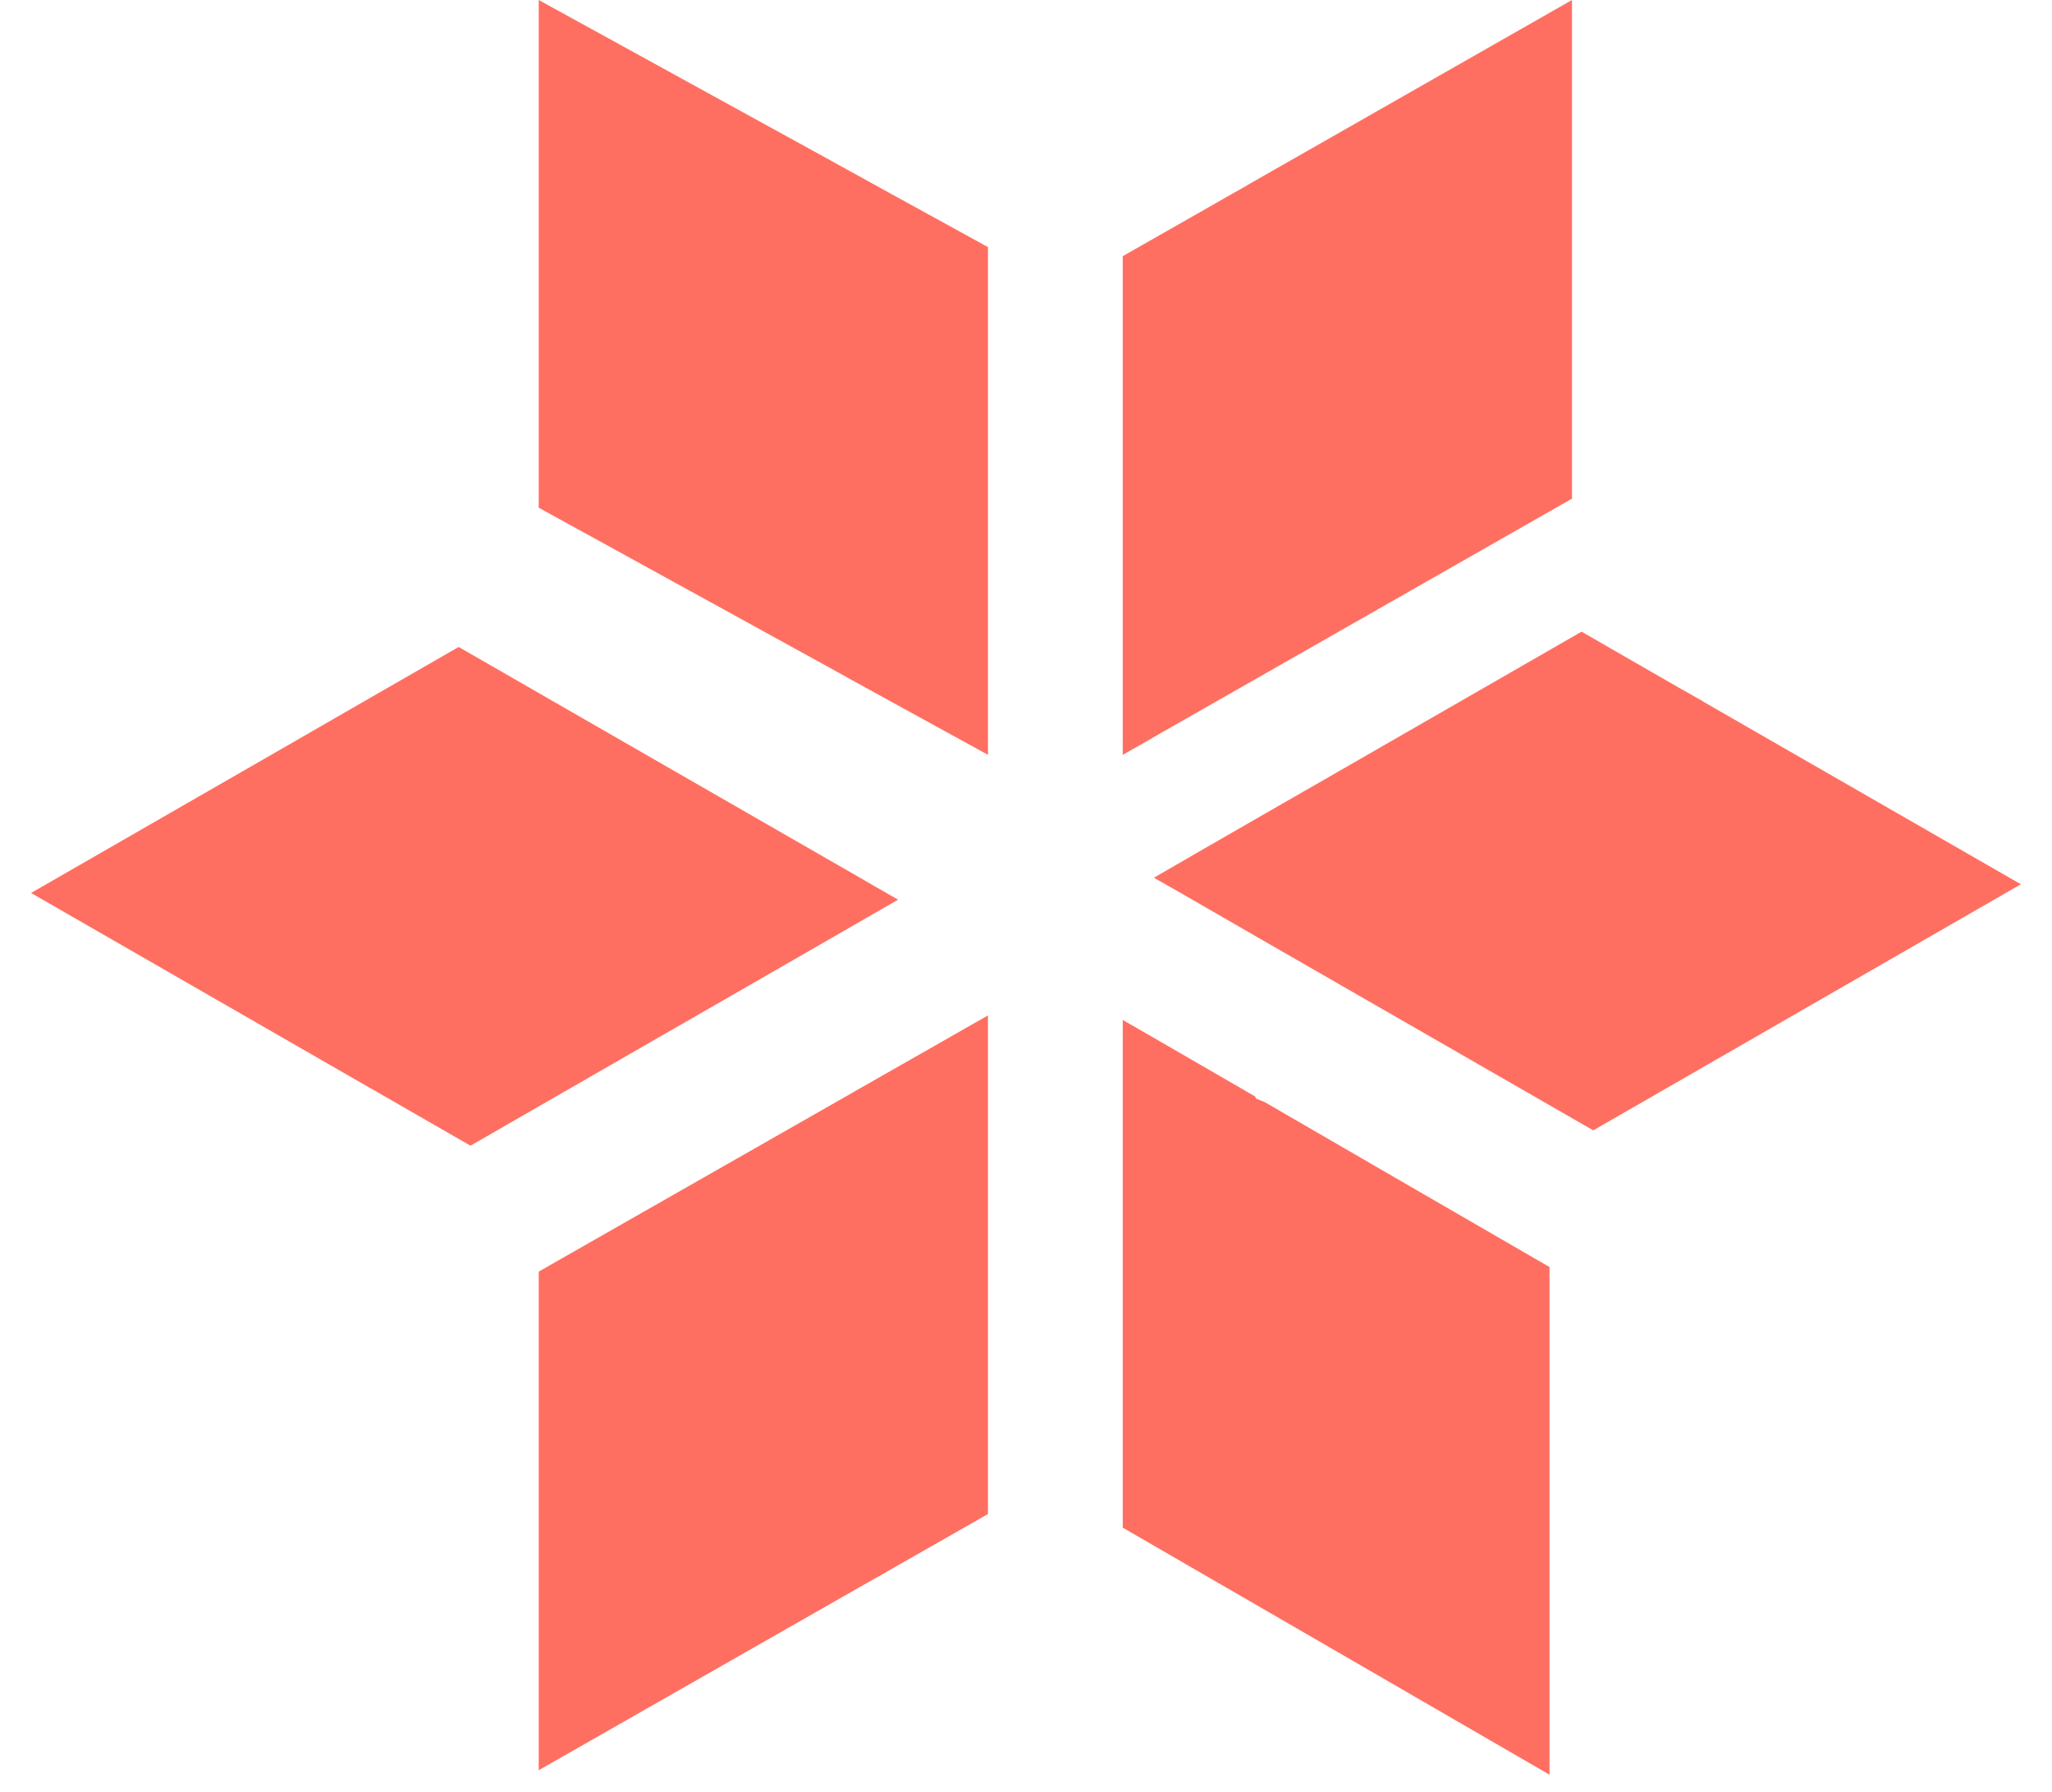 <svg width="63" height="55" viewBox="0 0 63 55" fill="none" xmlns="http://www.w3.org/2000/svg">
<path d="M47.573 38.895V54.481L39.188 49.626L37.826 48.838L37.556 48.683L34.47 46.896V31.31L35.86 32.112L38.53 33.657L38.569 33.726C38.66 33.761 38.746 33.798 38.831 33.833C38.831 33.833 38.833 33.835 38.837 33.837L39.093 33.986L42.367 35.883L47.571 38.895H47.573Z" fill="#FF6F61"/>
<path d="M62.046 27.145L53.642 31.981L52.279 32.765L52.008 32.924H52.004L48.915 34.7L39.466 29.266L39.389 29.223L36.6 27.615L36.137 27.349L35.426 26.944L36.127 26.54L36.823 26.137L39.486 24.605L39.834 24.407L39.84 24.403L40.061 24.274H40.065L43.301 22.413L48.557 19.391L51.617 21.153L51.657 21.173L52.275 21.525V21.529L62.046 27.147V27.145Z" fill="#FF6F61"/>
<path d="M48.263 0V15.307L38.599 20.817L38.529 20.857L35.662 22.491L35.193 22.761L34.47 23.172L34.47 7.864L37.602 6.08L37.644 6.055L38.272 5.7V5.696L48.263 0Z" fill="#FF6F61"/>
<path d="M30.332 31.172V46.479L27.201 48.263L27.16 48.29L26.533 48.643L16.54 54.343L16.54 39.036L26.203 33.526L26.277 33.482L29.14 31.852V31.85L29.61 31.583L30.332 31.172Z" fill="#FF6F61"/>
<path d="M30.332 7.585L30.332 23.172L29.601 22.77L28.869 22.369L26.064 20.828L26.06 20.824L25.741 20.646L25.734 20.644L25.465 20.495L22.019 18.598L16.54 15.586L16.54 0L25.365 4.851L26.8 5.643L27.087 5.802L30.332 7.585Z" fill="#FF6F61"/>
<path d="M27.574 27.619L26.873 28.021L26.181 28.42L23.513 29.956L23.168 30.154L23.155 30.16L22.942 30.285L19.697 32.149L14.444 35.171L11.383 33.411L11.339 33.388L10.728 33.036L0.954 27.413L9.355 22.581L10.719 21.795L10.994 21.636L14.082 19.861L23.535 25.297L23.61 25.34L26.404 26.946L26.863 27.212L27.574 27.619Z" fill="#FF6F61"/>
</svg>
